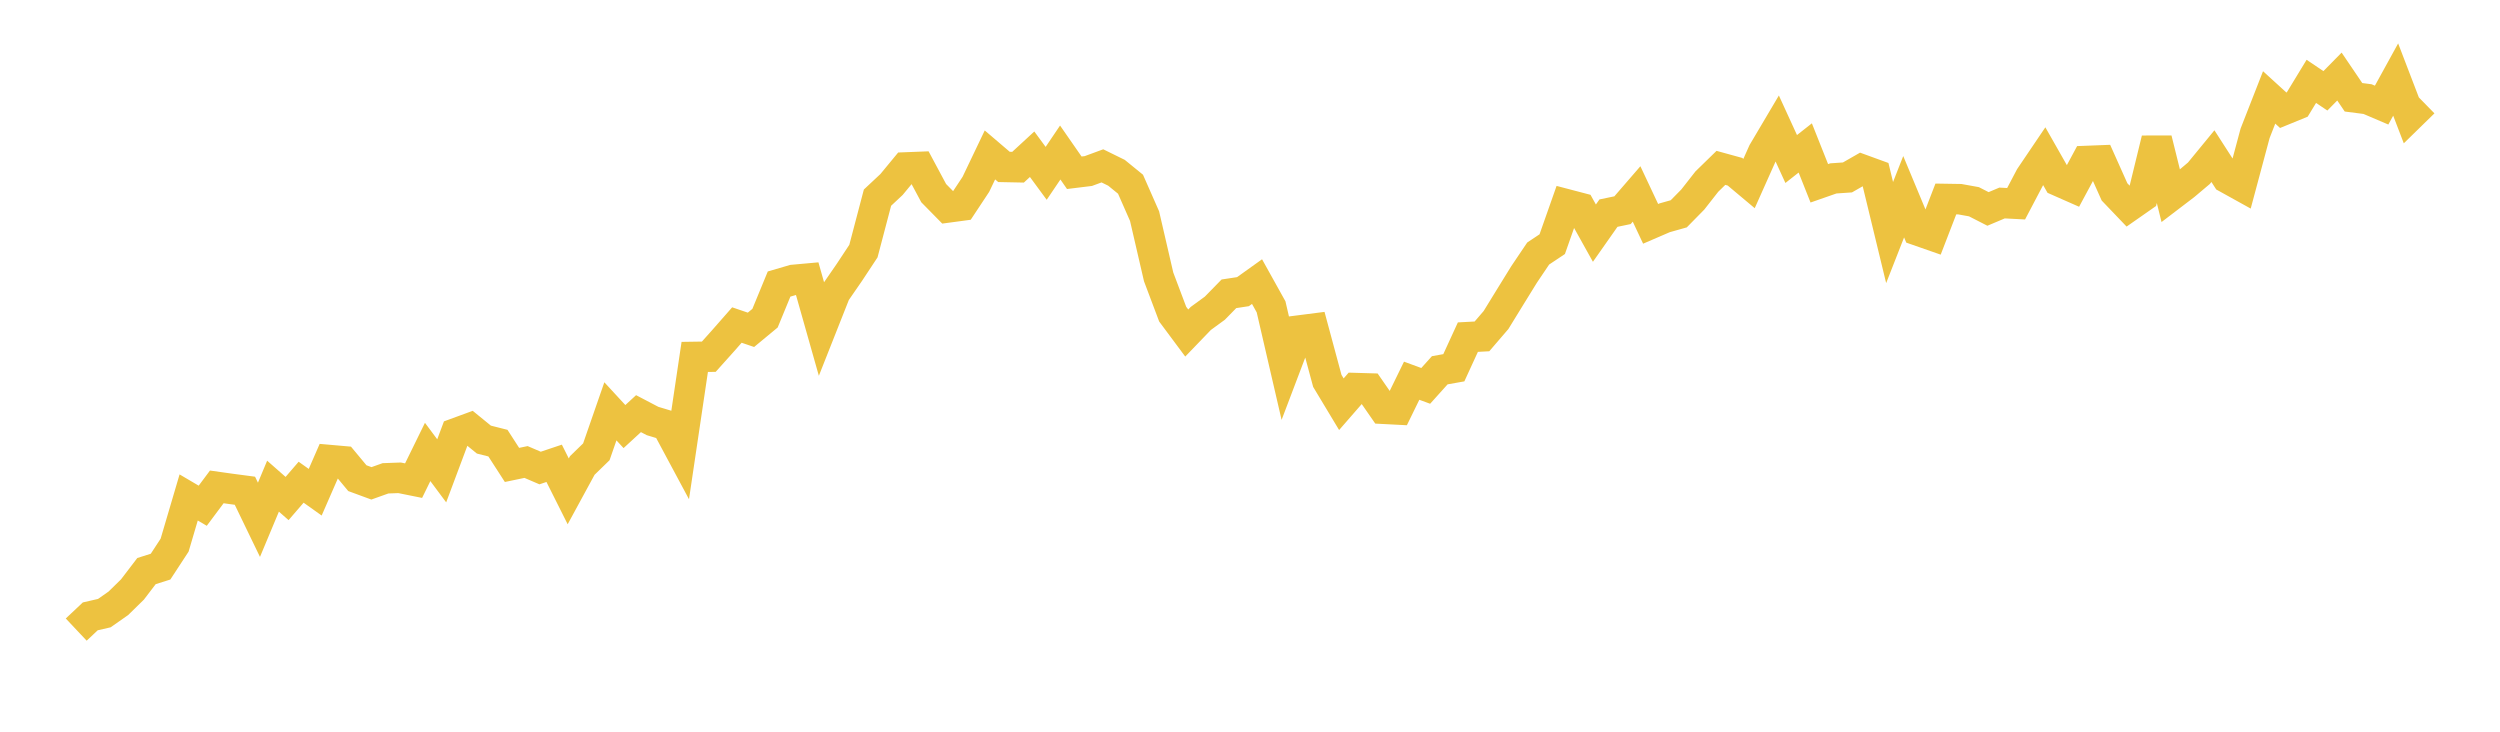 <svg width="164" height="48" xmlns="http://www.w3.org/2000/svg" xmlns:xlink="http://www.w3.org/1999/xlink"><path fill="none" stroke="rgb(237,194,64)" stroke-width="2" d="M5,41.301L5.922,40.433L6.844,40.221L7.766,39.575L8.689,38.671L9.611,37.463L10.533,37.171L11.455,35.761L12.377,32.633L13.299,33.176L14.222,31.94L15.144,32.07L16.066,32.192L16.988,34.099L17.91,31.892L18.832,32.703L19.754,31.633L20.677,32.29L21.599,30.178L22.521,30.259L23.443,31.368L24.365,31.707L25.287,31.378L26.21,31.344L27.132,31.53L28.054,29.648L28.976,30.886L29.898,28.423L30.82,28.085L31.743,28.837L32.665,29.07L33.587,30.499L34.509,30.307L35.431,30.702L36.353,30.393L37.275,32.232L38.198,30.535L39.12,29.639L40.042,26.983L40.964,27.983L41.886,27.135L42.808,27.618L43.731,27.896L44.653,29.616L45.575,23.414L46.497,23.4L47.419,22.372L48.341,21.322L49.263,21.636L50.186,20.872L51.108,18.633L52.03,18.364L52.952,18.28L53.874,21.536L54.796,19.205L55.719,17.868L56.641,16.471L57.563,12.966L58.485,12.103L59.407,10.986L60.329,10.95L61.251,12.671L62.174,13.61L63.096,13.486L64.018,12.092L64.94,10.163L65.862,10.95L66.784,10.969L67.707,10.118L68.629,11.371L69.551,10.005L70.473,11.333L71.395,11.22L72.317,10.88L73.24,11.334L74.162,12.085L75.084,14.179L76.006,18.163L76.928,20.608L77.85,21.847L78.772,20.89L79.695,20.216L80.617,19.273L81.539,19.133L82.461,18.473L83.383,20.13L84.305,24.114L85.228,21.681L86.15,21.563L87.072,24.985L87.994,26.517L88.916,25.458L89.838,25.485L90.76,26.815L91.683,26.863L92.605,24.975L93.527,25.314L94.449,24.289L95.371,24.125L96.293,22.116L97.216,22.067L98.138,20.994L99.06,19.494L99.982,18.001L100.904,16.632L101.826,16.017L102.749,13.397L103.671,13.639L104.593,15.294L105.515,13.981L106.437,13.789L107.359,12.723L108.281,14.684L109.204,14.286L110.126,14.026L111.048,13.088L111.97,11.911L112.892,11.012L113.814,11.266L114.737,12.04L115.659,9.976L116.581,8.418L117.503,10.431L118.425,9.705L119.347,12.025L120.269,11.703L121.192,11.64L122.114,11.112L123.036,11.448L123.958,15.256L124.88,12.905L125.802,15.119L126.725,15.441L127.647,13.053L128.569,13.068L129.491,13.234L130.413,13.706L131.335,13.317L132.257,13.365L133.18,11.61L134.102,10.246L135.024,11.868L135.946,12.275L136.868,10.561L137.79,10.525L138.713,12.589L139.635,13.553L140.557,12.909L141.479,9.126L142.401,12.848L143.323,12.145L144.246,11.367L145.168,10.243L146.09,11.677L147.012,12.188L147.934,8.747L148.856,6.391L149.778,7.231L150.701,6.854L151.623,5.337L152.545,5.958L153.467,5.022L154.389,6.382L155.311,6.501L156.234,6.895L157.156,5.218L158.078,7.623L159,6.722"></path></svg>